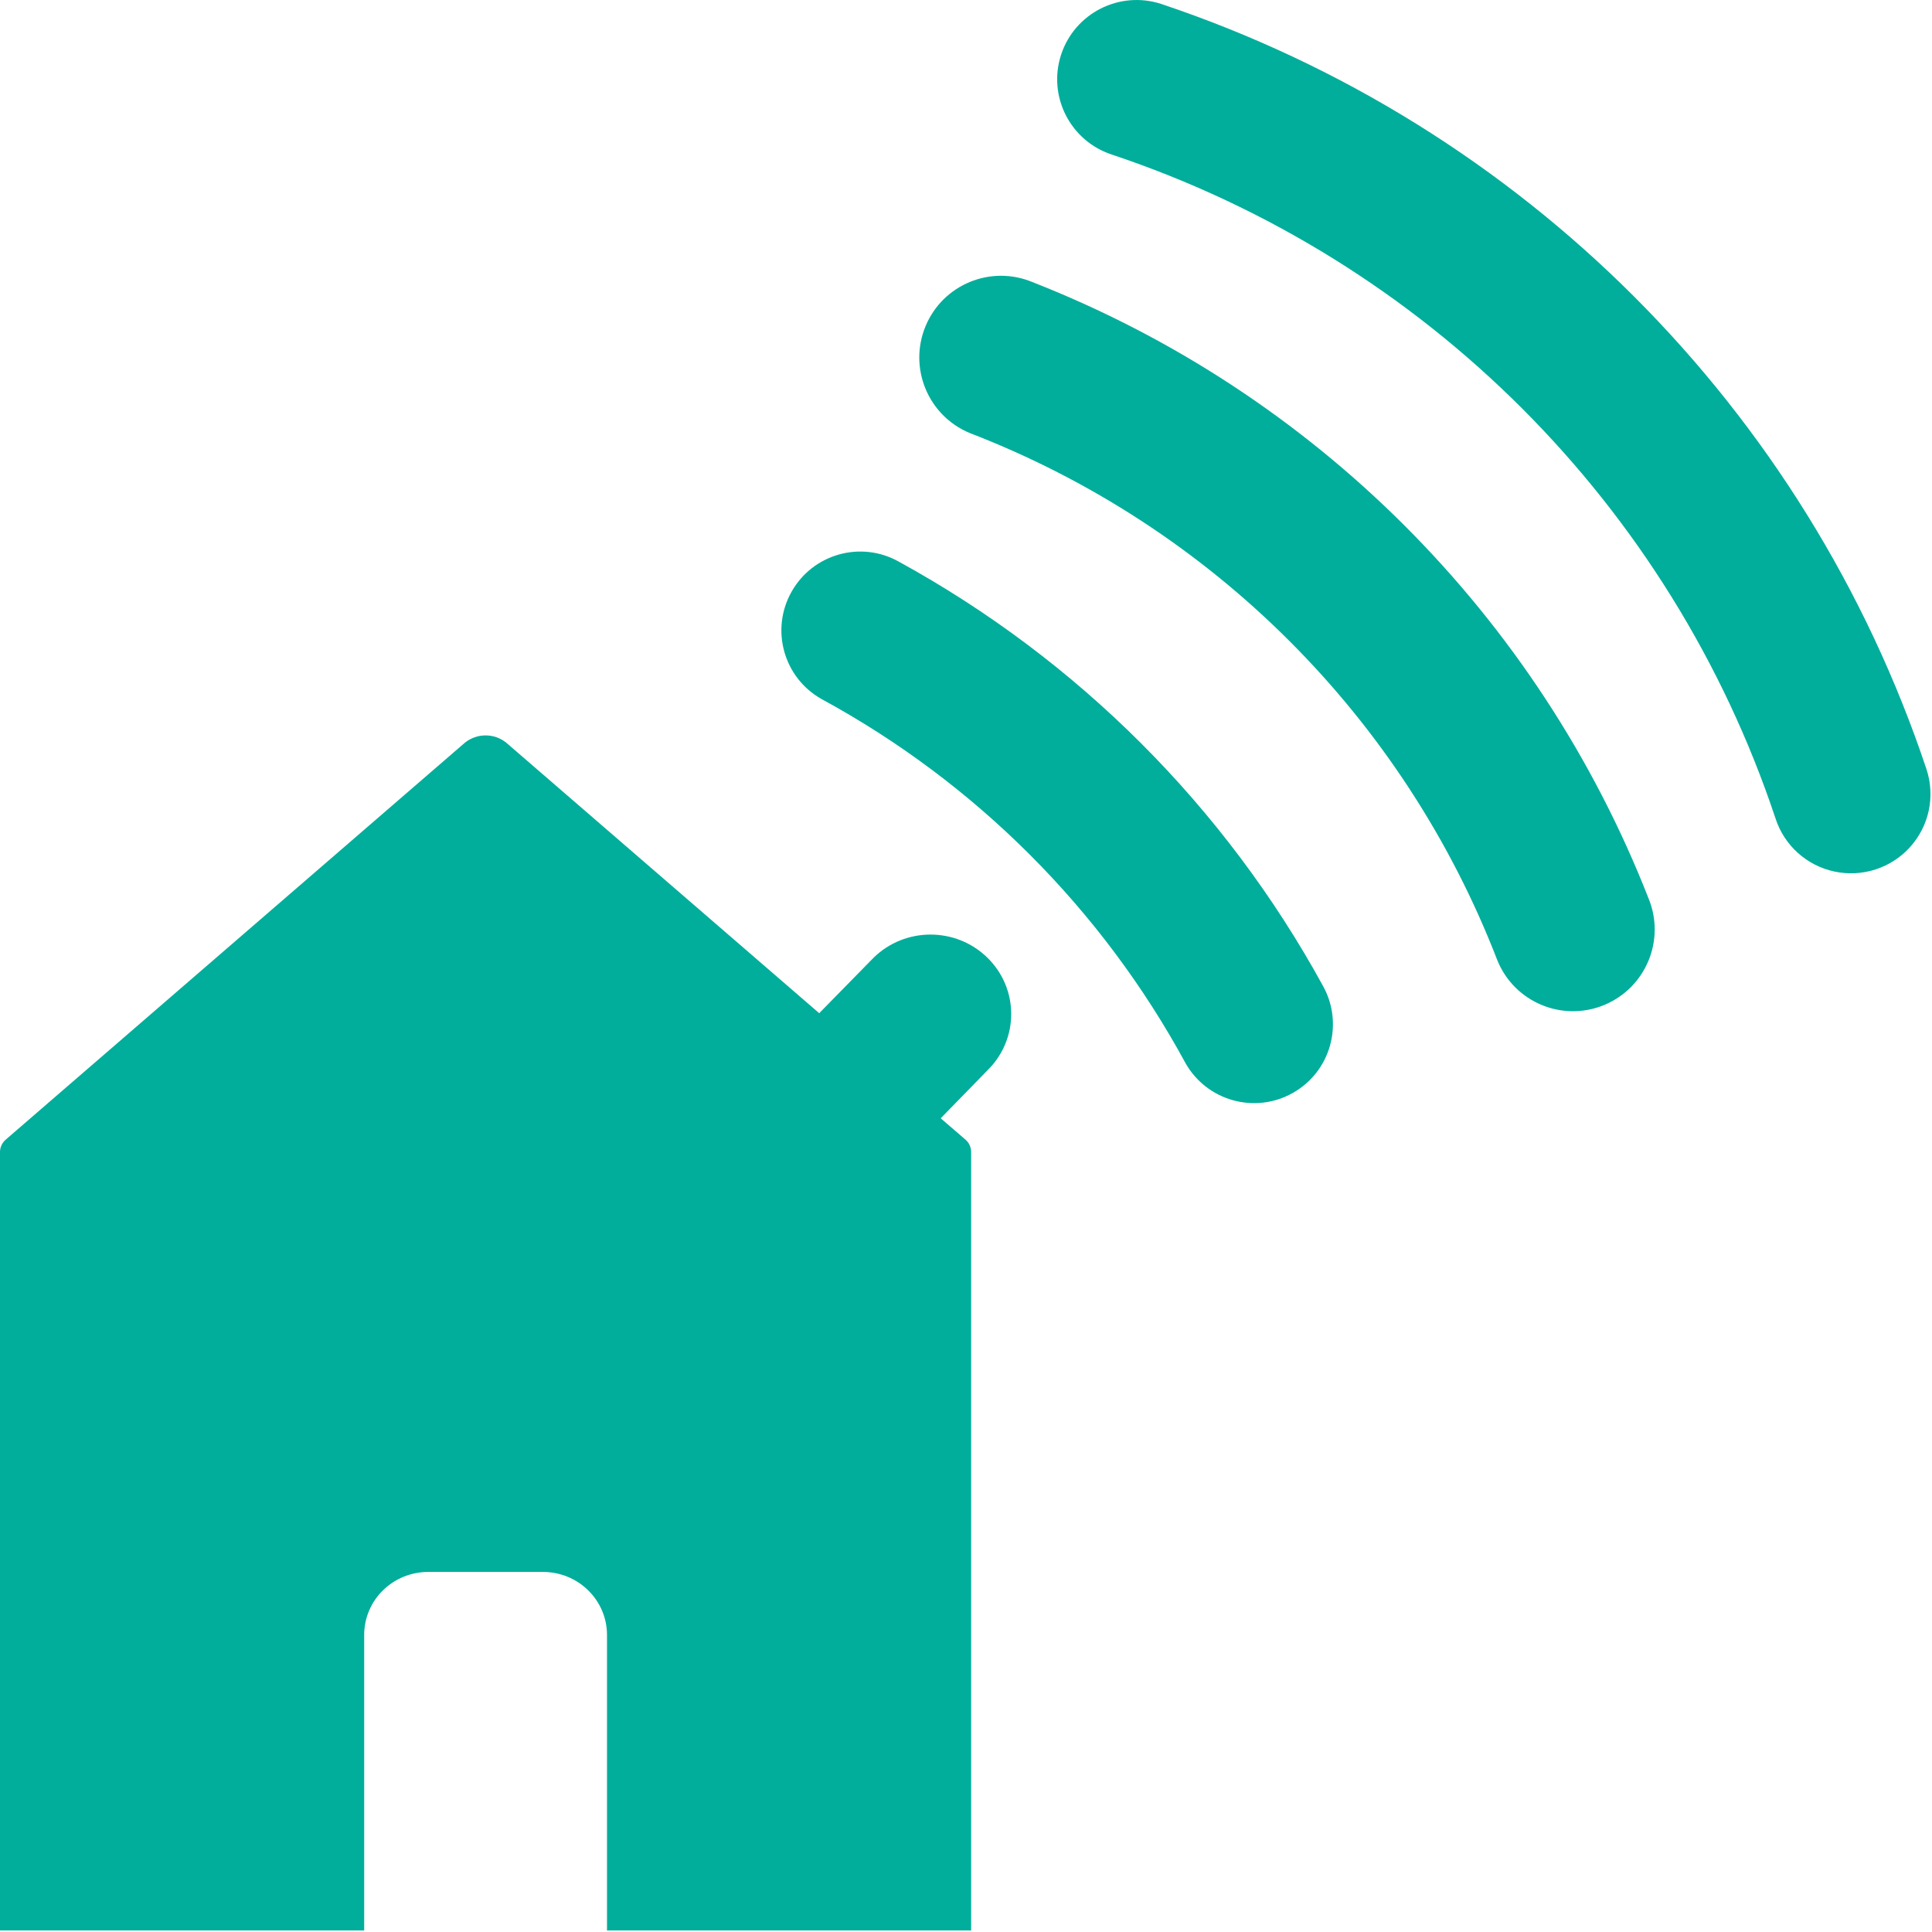 <svg width="44" height="44" viewBox="0 0 44 44" fill="none" xmlns="http://www.w3.org/2000/svg">
<path d="M43.876 17.523C41.132 9.301 34.675 2.844 26.443 0.089C25.494 -0.219 24.474 0.3 24.165 1.248C23.857 2.195 24.376 3.213 25.326 3.522C32.462 5.91 38.059 11.51 40.436 18.639C40.634 19.253 41.147 19.715 41.779 19.849C42.412 19.984 43.069 19.771 43.501 19.291C43.934 18.811 44.077 18.138 43.876 17.523ZM23.512 6.424C22.562 6.029 21.473 6.479 21.079 7.428C20.685 8.377 21.134 9.466 22.083 9.861C27.607 11.991 31.973 16.357 34.105 21.88C34.497 22.83 35.585 23.281 36.535 22.888C37.485 22.494 37.936 21.406 37.543 20.457C35.024 14.029 29.939 8.944 23.512 6.424ZM20.466 12.789C19.602 12.307 18.512 12.615 18.027 13.477C17.541 14.339 17.845 15.431 18.706 15.918C22.213 17.823 25.094 20.704 26.999 24.212C27.487 25.074 28.581 25.378 29.443 24.891C30.306 24.405 30.611 23.313 30.127 22.448C27.894 18.373 24.541 15.022 20.466 12.789ZM19.895 21.812L18.657 23.075L11.53 16.915C11.257 16.693 10.862 16.693 10.587 16.915L0.133 25.952C0.052 26.02 0.004 26.12 0 26.224V43.965H8.294V37.234C8.294 36.853 8.447 36.489 8.72 36.22C8.993 35.952 9.363 35.8 9.75 35.8H12.369C12.754 35.8 13.125 35.952 13.397 36.22C13.67 36.489 13.824 36.853 13.824 37.233V43.965H22.117V26.224C22.114 26.12 22.066 26.02 21.985 25.952L21.424 25.468L22.494 24.371C23.209 23.664 23.208 22.52 22.492 21.815C21.774 21.108 20.613 21.108 19.895 21.812Z" fill="#00AE9B"/>
</svg>
